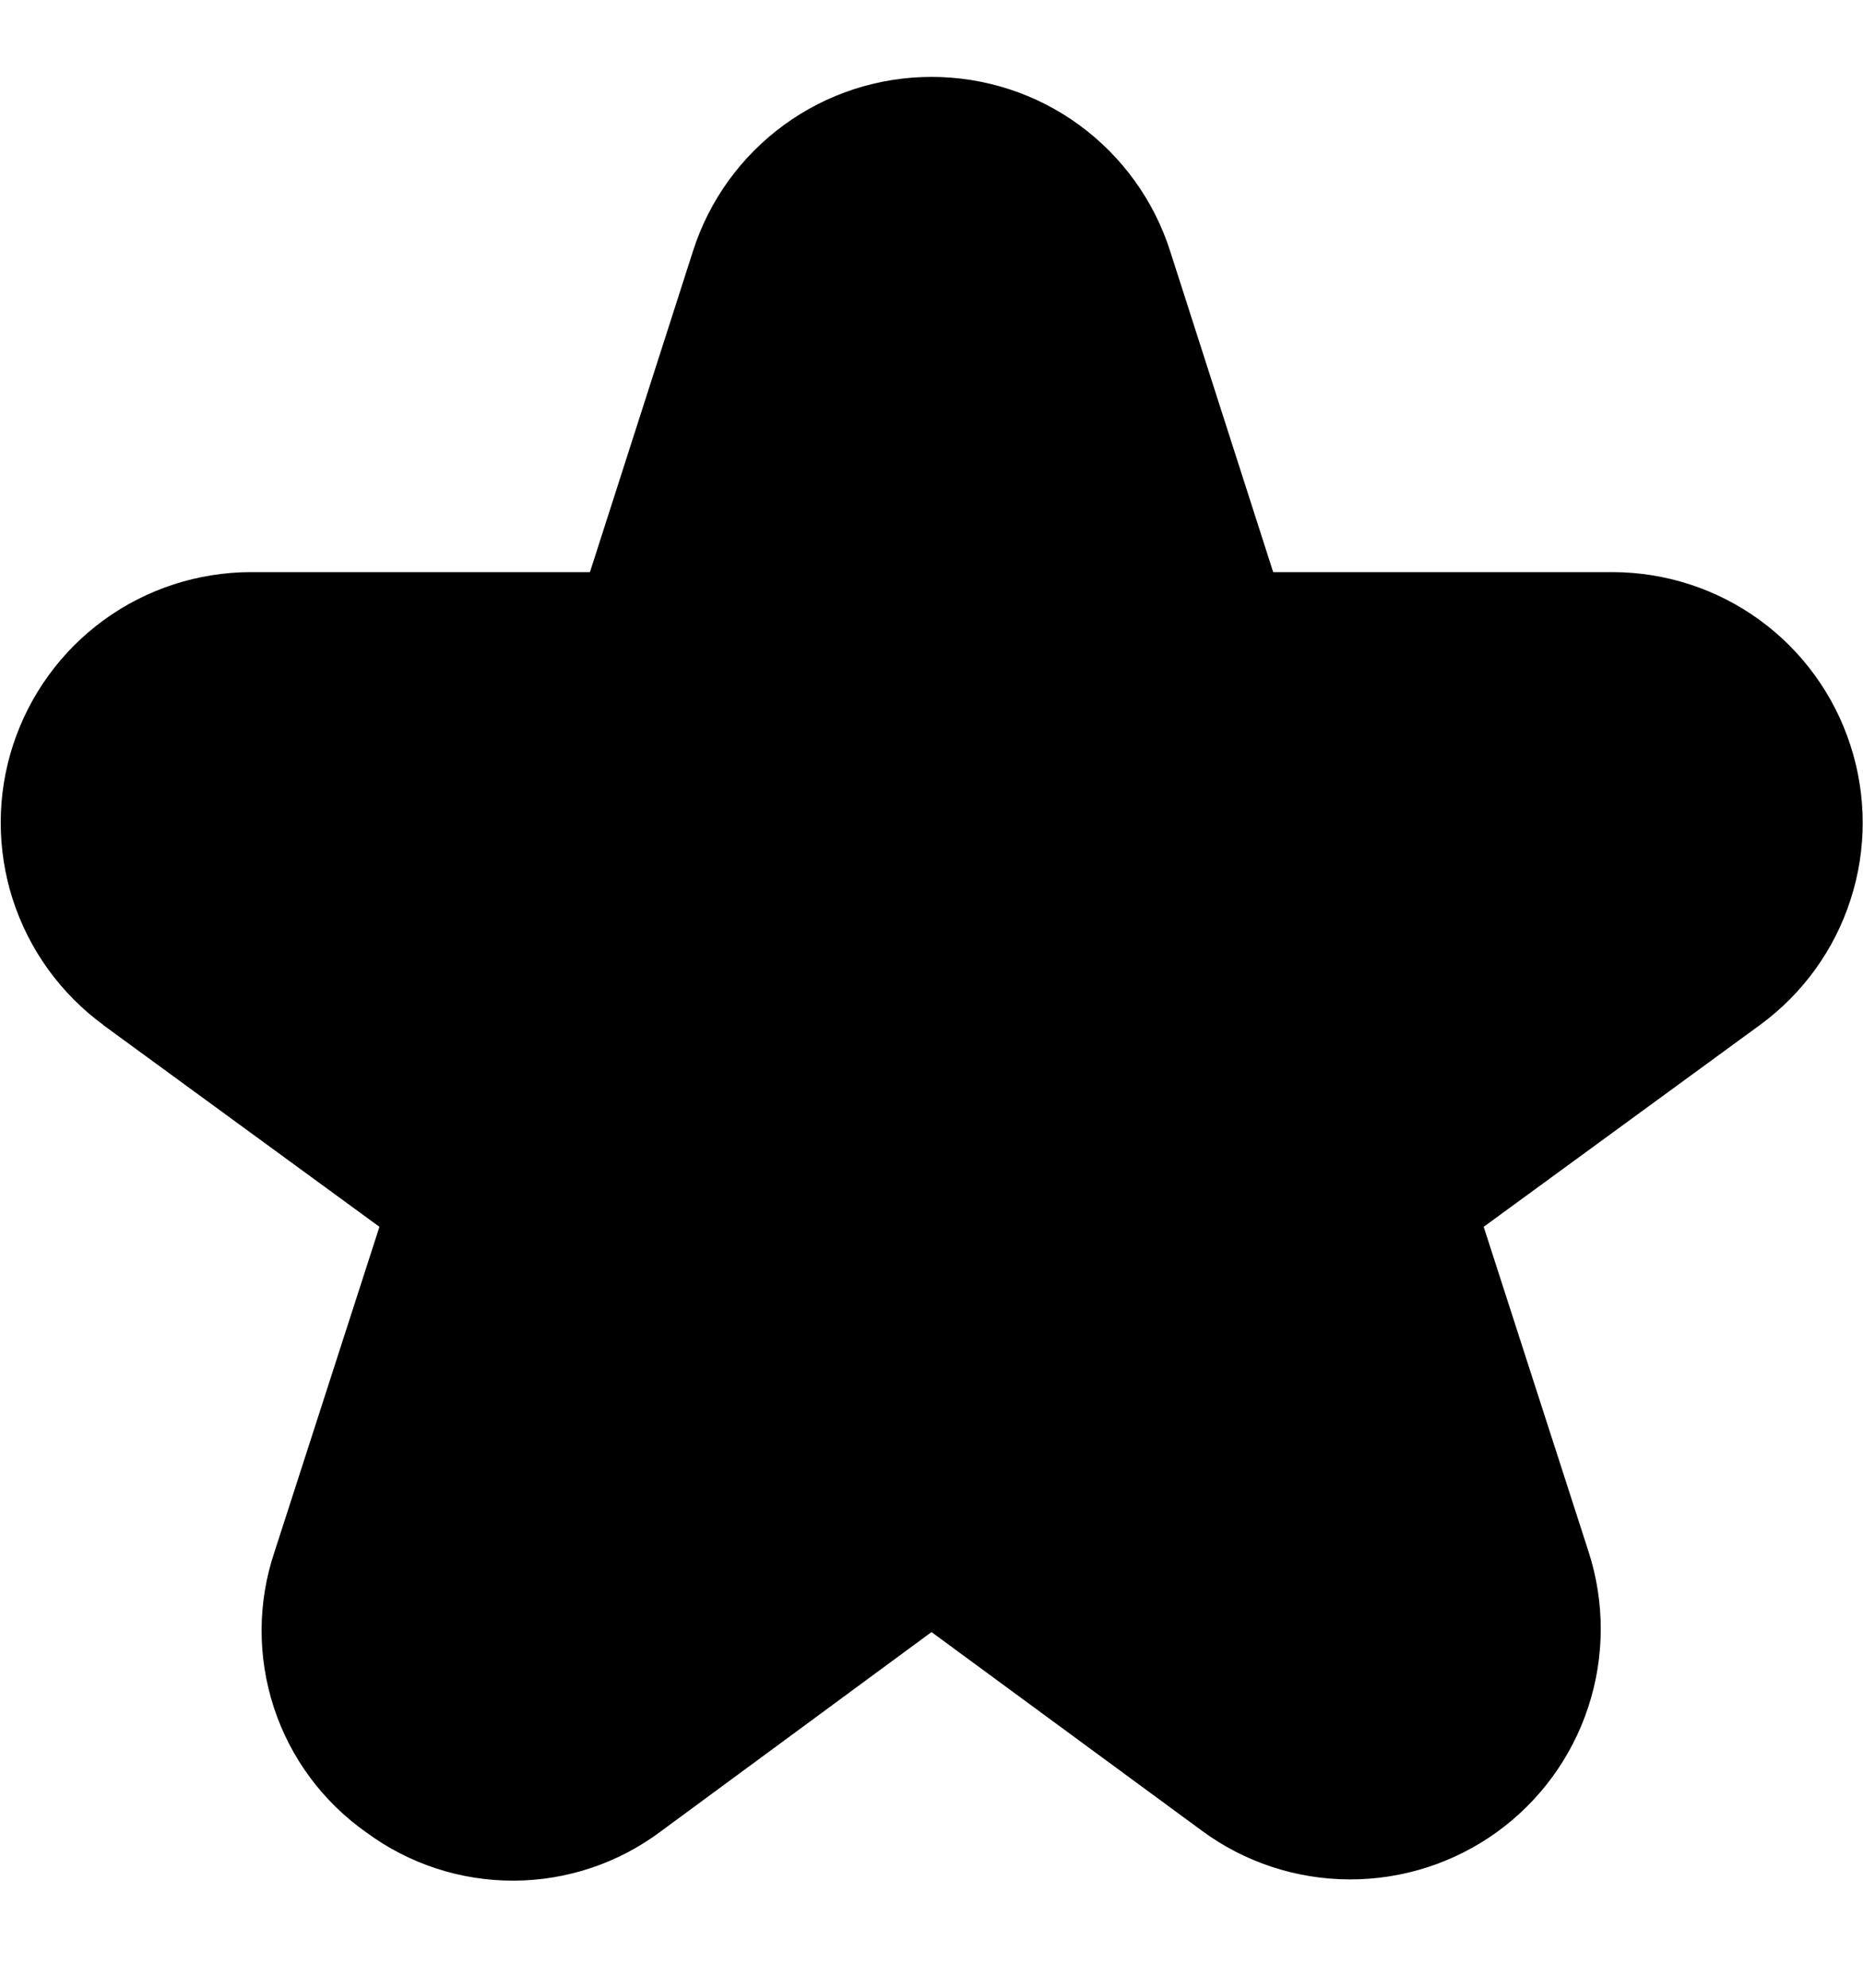 <svg width="15" height="16" viewBox="0 0 15 16" fill="none" xmlns="http://www.w3.org/2000/svg">
<g clip-path="url(#clip0_10_609)">
<path d="M0.83 8.25L3.055 9.875L2.21 12.492C2.073 12.898 2.072 13.337 2.205 13.744C2.338 14.151 2.6 14.504 2.95 14.75C3.294 15.004 3.711 15.14 4.139 15.138C4.567 15.136 4.983 14.996 5.325 14.738L7.5 13.137L9.677 14.736C10.02 14.989 10.435 15.126 10.862 15.128C11.289 15.13 11.705 14.997 12.051 14.748C12.397 14.498 12.655 14.146 12.788 13.74C12.921 13.335 12.922 12.898 12.791 12.492L11.946 9.875L14.171 8.25C14.514 7.999 14.77 7.646 14.9 7.241C15.031 6.837 15.03 6.401 14.898 5.997C14.767 5.593 14.511 5.24 14.167 4.99C13.823 4.74 13.409 4.606 12.984 4.605H10.251L9.421 2.02C9.291 1.613 9.034 1.258 8.689 1.006C8.344 0.754 7.928 0.619 7.5 0.619C7.073 0.619 6.657 0.754 6.312 1.006C5.967 1.258 5.71 1.613 5.58 2.02L4.75 4.605H2.02C1.595 4.606 1.181 4.74 0.837 4.99C0.493 5.24 0.237 5.593 0.105 5.997C-0.027 6.401 -0.027 6.837 0.103 7.241C0.234 7.646 0.489 7.999 0.832 8.25H0.83Z" fill="black"/>
</g>
<defs>
<clipPath id="clip0_10_609">
<rect width="15" height="15" fill="white" transform="translate(0 0.5)"/>
</clipPath>
</defs>
</svg>
